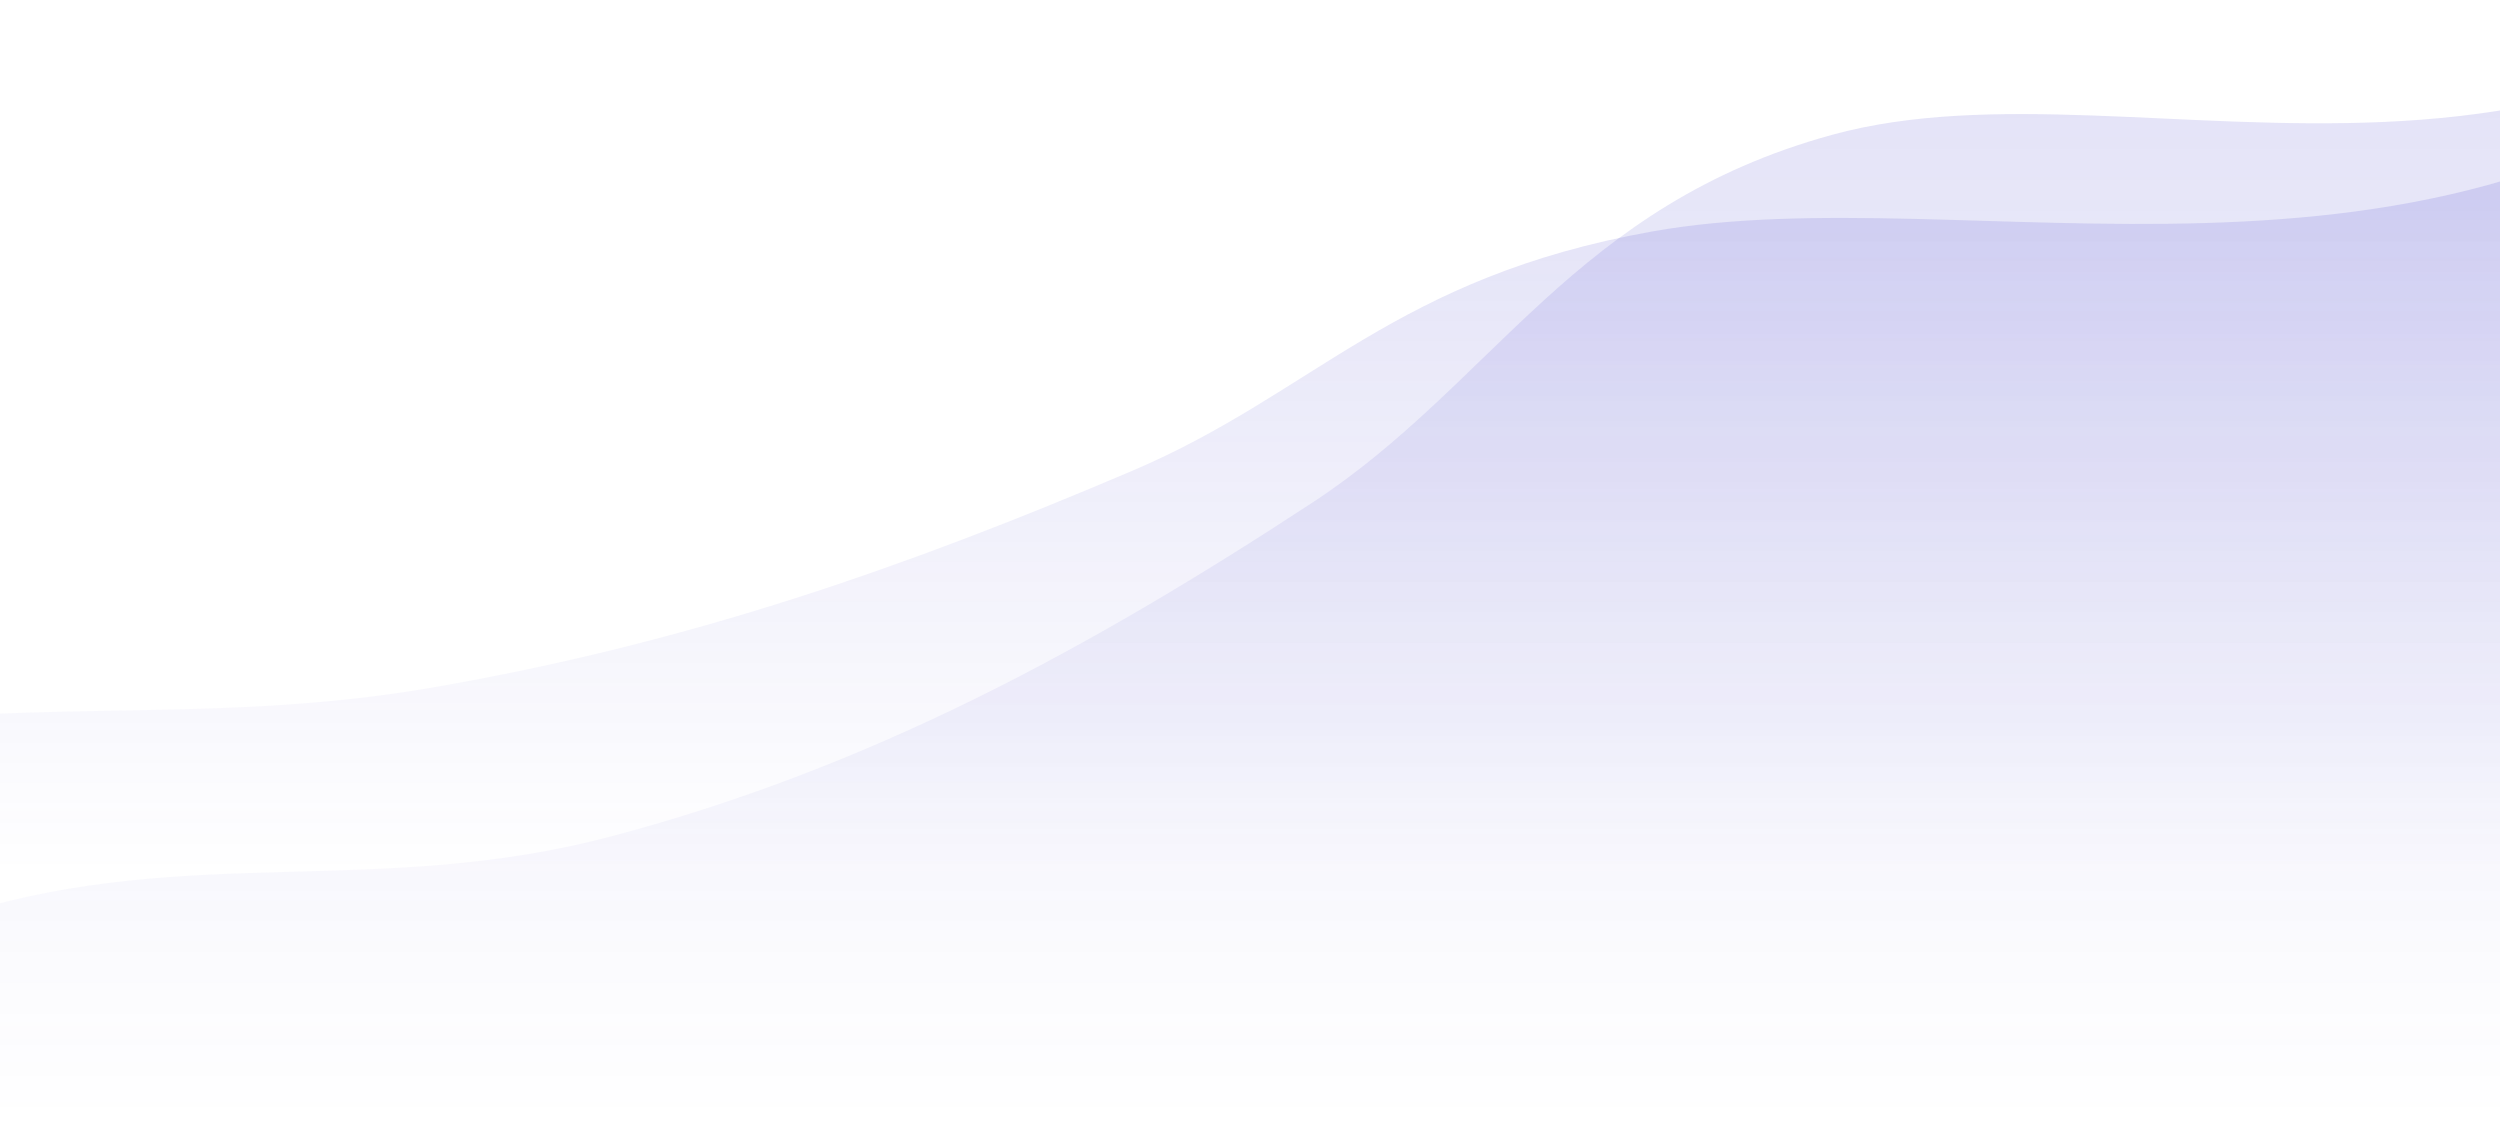 <svg width="1920" height="862" viewBox="0 0 1920 862" fill="none" xmlns="http://www.w3.org/2000/svg">
<path opacity="0.15" d="M1008.09 385.876C1147.97 294.16 1208.69 157.907 1407.22 103.494C1649.39 37.117 2004.68 224.424 2281 -139V862H-325C-250.849 794.796 -149.681 738.457 -26.156 700.957C146.568 648.52 292.043 689.384 469.572 642.299C668.444 589.554 835.791 498.842 1008.09 385.876Z" fill="url(#paint0_linear_313_16880)"/>
<path opacity="0.15" d="M870.088 361.353C1009.97 301.705 1070.69 213.094 1269.22 177.706C1511.39 134.538 1866.68 256.353 2143 20V671H-463C-388.849 627.294 -287.681 590.654 -164.156 566.265C8.568 532.164 154.043 558.739 331.572 528.118C530.444 493.815 697.791 434.821 870.088 361.353Z" fill="url(#paint1_linear_313_16880)"/>
<defs>
<linearGradient id="paint0_linear_313_16880" x1="978" y1="-45.928" x2="978" y2="862" gradientUnits="userSpaceOnUse">
<stop stop-color="#2F29C4"/>
<stop offset="1" stop-color="#2F29C4" stop-opacity="0"/>
</linearGradient>
<linearGradient id="paint1_linear_313_16880" x1="840" y1="80.529" x2="840" y2="671" gradientUnits="userSpaceOnUse">
<stop stop-color="#2F29C4"/>
<stop offset="1" stop-color="#2F29C4" stop-opacity="0"/>
</linearGradient>
</defs>
</svg>
